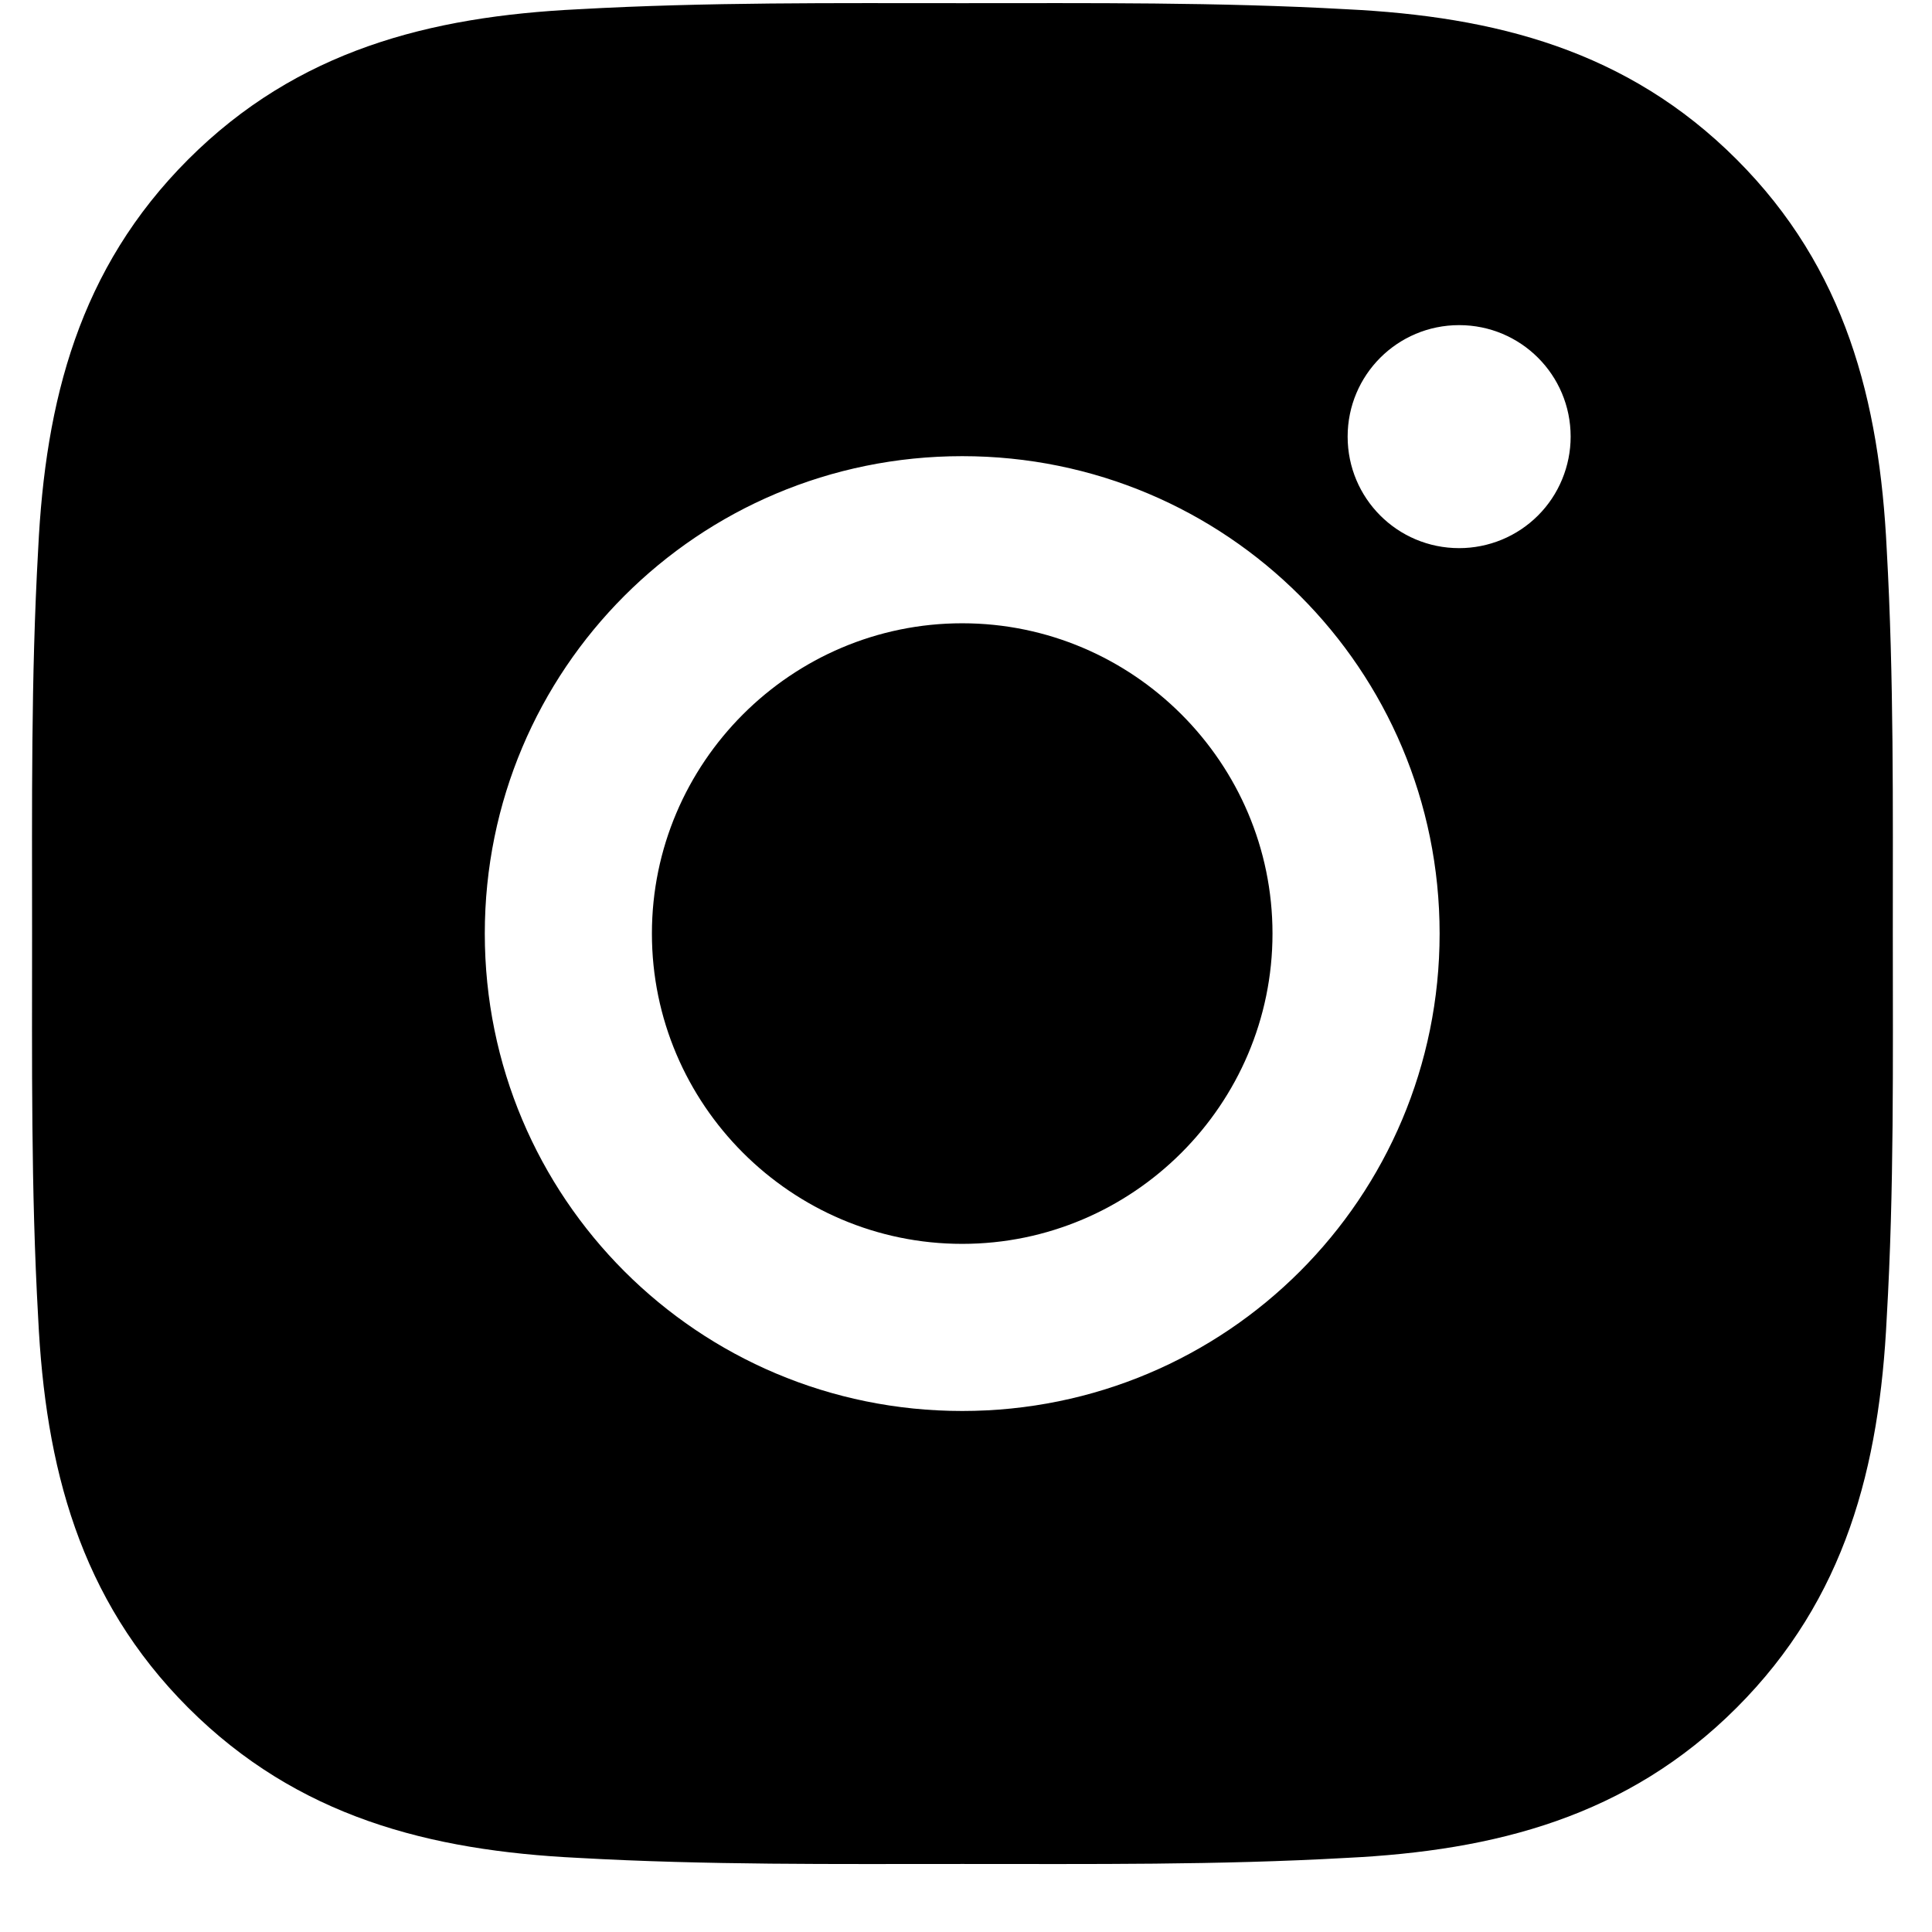<?xml version="1.0" encoding="UTF-8"?> <svg xmlns="http://www.w3.org/2000/svg" width="28" height="28" viewBox="0 0 28 28" fill="none"><path d="M13.945 9.033C11.469 9.033 9.448 11.054 9.448 13.53C9.448 16.006 11.469 18.027 13.945 18.027C16.421 18.027 18.442 16.006 18.442 13.53C18.442 11.054 16.421 9.033 13.945 9.033ZM27.432 13.53C27.432 11.668 27.448 9.823 27.344 7.964C27.239 5.805 26.747 3.889 25.168 2.31C23.586 0.728 21.673 0.239 19.514 0.134C17.652 0.03 15.807 0.046 13.948 0.046C12.086 0.046 10.241 0.03 8.382 0.134C6.223 0.239 4.307 0.731 2.728 2.31C1.146 3.892 0.657 5.805 0.553 7.964C0.448 9.826 0.465 11.671 0.465 13.53C0.465 15.389 0.448 17.238 0.553 19.096C0.657 21.255 1.15 23.171 2.728 24.75C4.311 26.332 6.223 26.821 8.382 26.926C10.244 27.031 12.089 27.014 13.948 27.014C15.81 27.014 17.656 27.031 19.514 26.926C21.673 26.821 23.589 26.329 25.168 24.75C26.75 23.168 27.239 21.255 27.344 19.096C27.452 17.238 27.432 15.392 27.432 13.53ZM13.945 20.449C10.116 20.449 7.026 17.359 7.026 13.53C7.026 9.701 10.116 6.611 13.945 6.611C17.774 6.611 20.864 9.701 20.864 13.53C20.864 17.359 17.774 20.449 13.945 20.449ZM21.147 7.944C20.253 7.944 19.531 7.222 19.531 6.328C19.531 5.434 20.253 4.712 21.147 4.712C22.041 4.712 22.763 5.434 22.763 6.328C22.763 6.54 22.721 6.75 22.64 6.946C22.559 7.143 22.44 7.321 22.29 7.471C22.14 7.621 21.962 7.74 21.766 7.821C21.57 7.902 21.359 7.944 21.147 7.944Z" fill="black"></path></svg> 